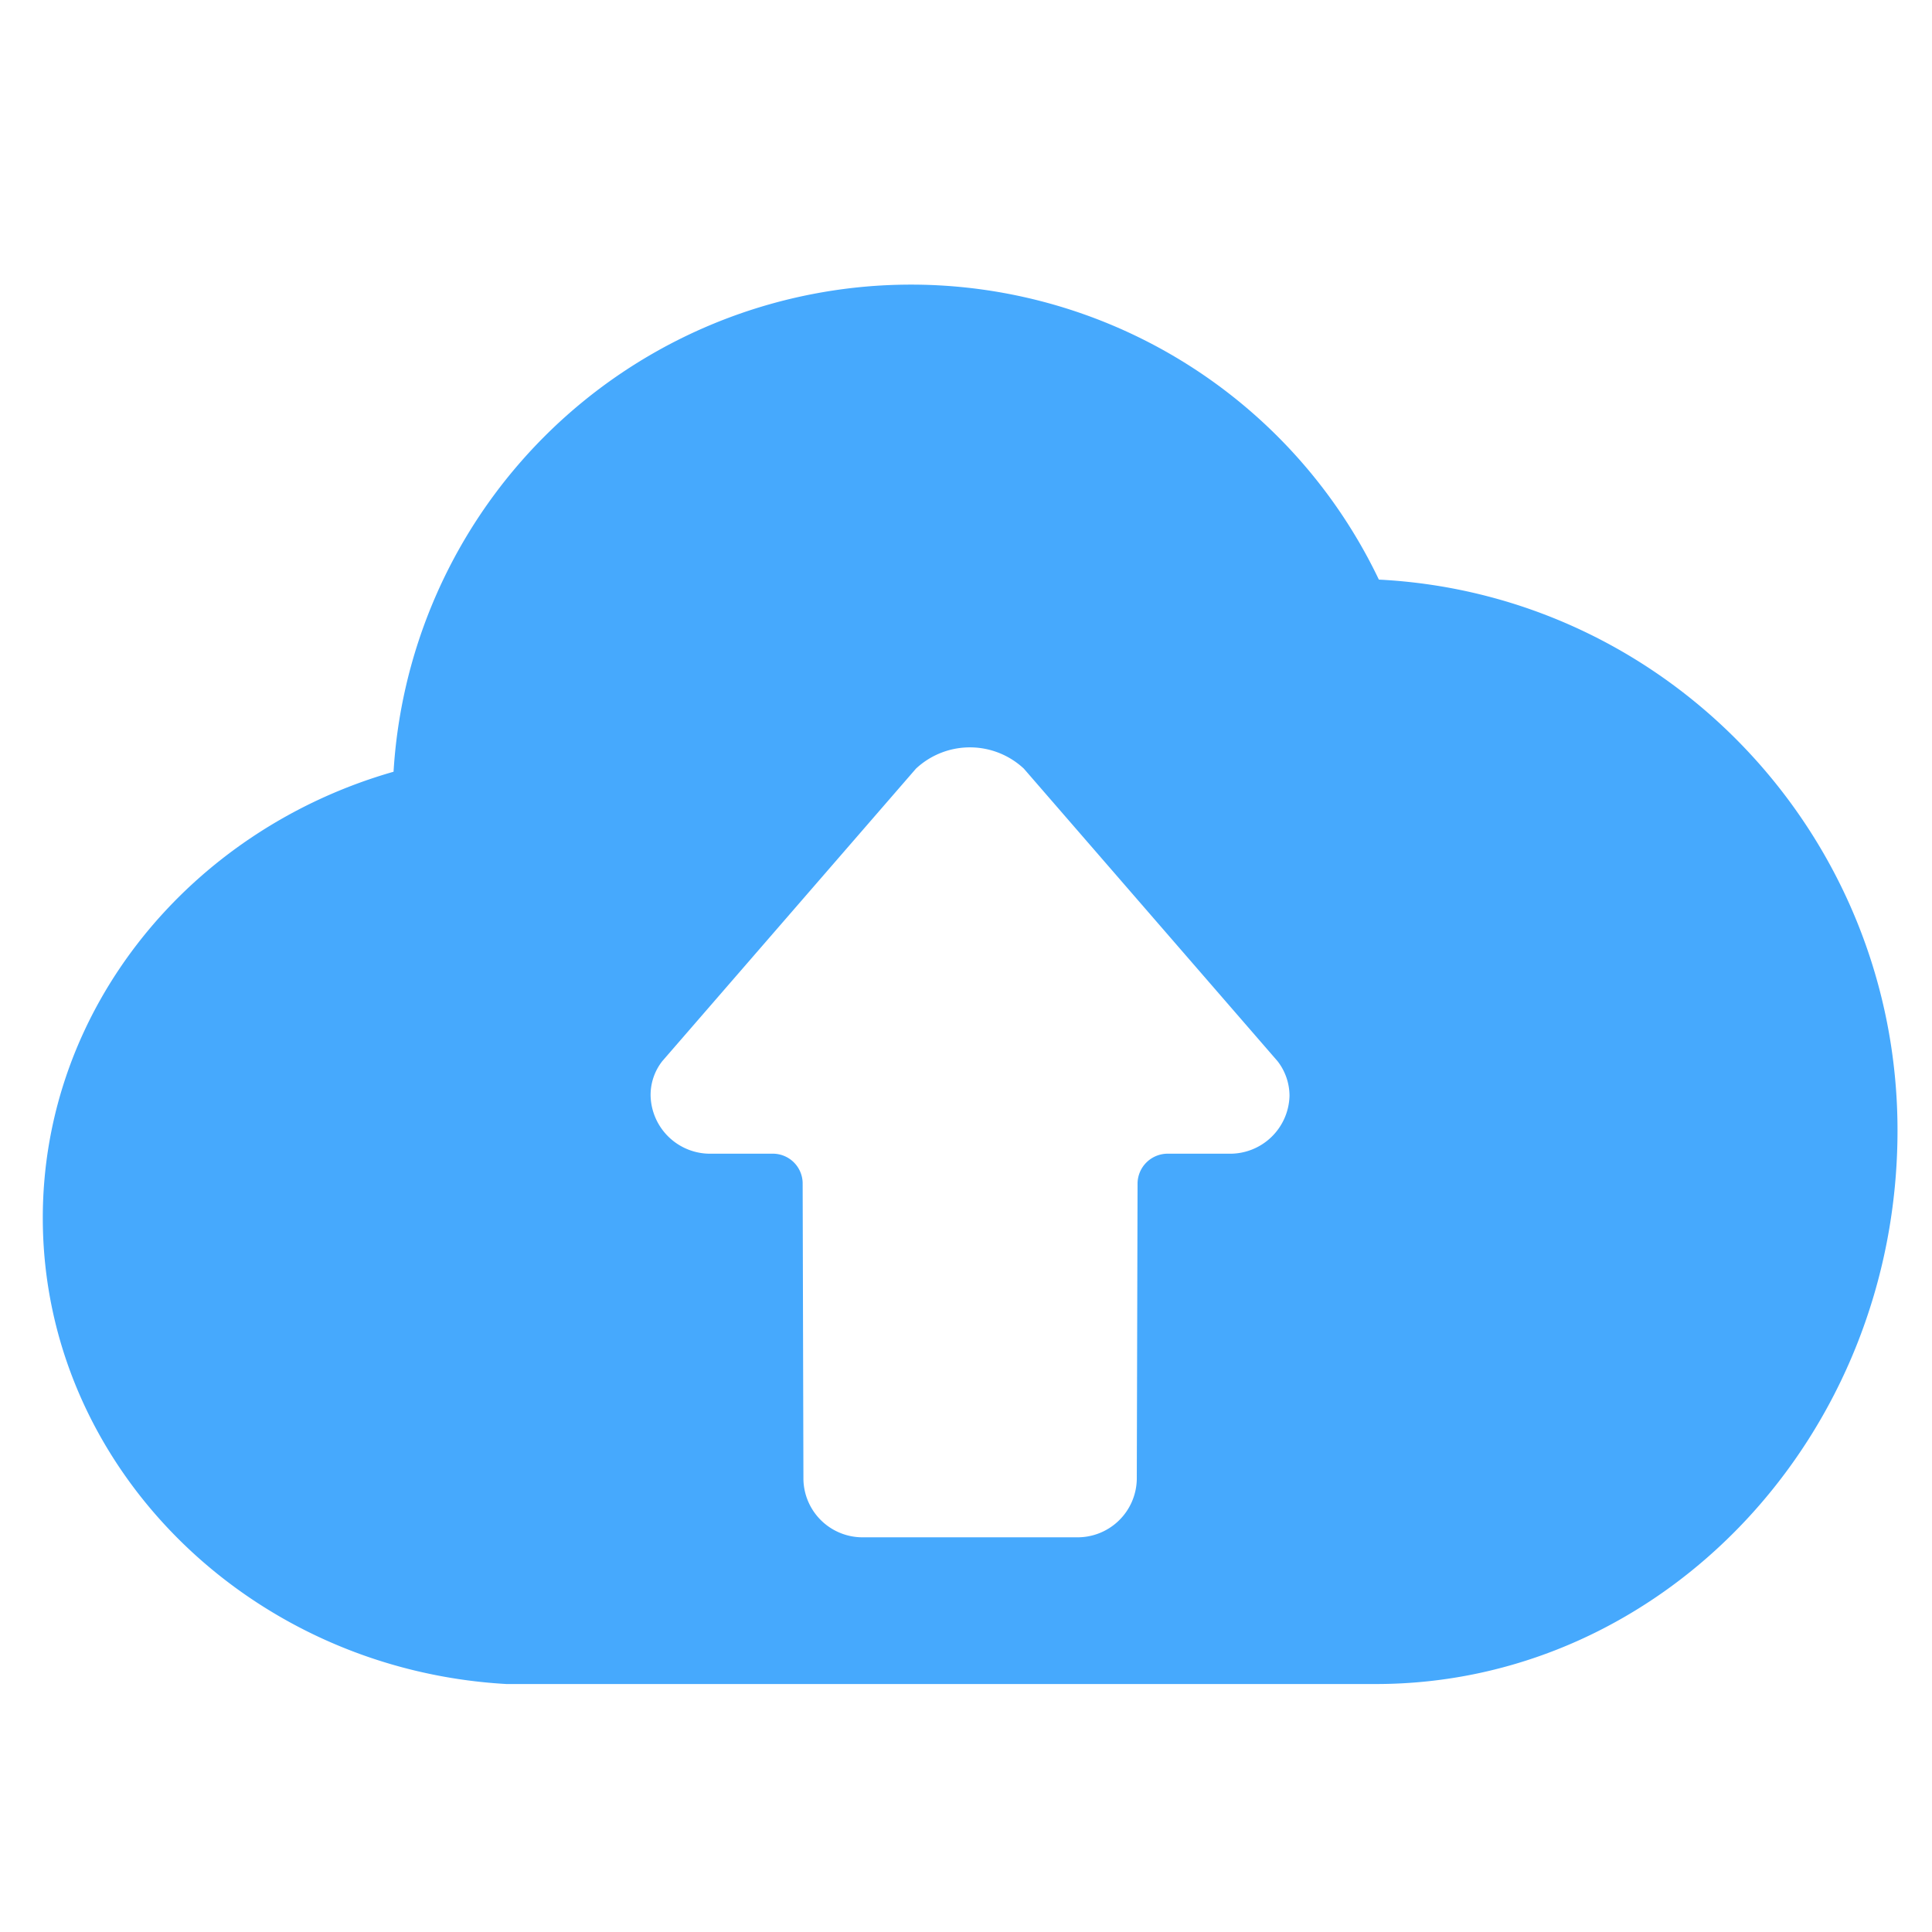 <?xml version="1.0" standalone="no"?><!DOCTYPE svg PUBLIC "-//W3C//DTD SVG 1.1//EN" "http://www.w3.org/Graphics/SVG/1.1/DTD/svg11.dtd"><svg t="1535077090401" class="icon" style="" viewBox="0 0 1024 1024" version="1.1" xmlns="http://www.w3.org/2000/svg" p-id="27602" xmlns:xlink="http://www.w3.org/1999/xlink" width="64" height="64"><defs><style type="text/css"></style></defs><path d="M730.829 307.2a274.79 274.79 0 0 0-522.24 101.837c-107.52 30.72-185.907 125.235-185.907 236.493 0 131.379 109.056 239.309 245.76 247.04h460.8c152.064 0 276.48-131.379 276.48-293.478-0.051-155.955-121.395-284.058-274.893-291.891z m-79.565 304.282h-32.154a15.974 15.974 0 0 0-16.179 15.36l-0.41 157.235a31.386 31.386 0 0 1-32.205 30.72H457.984a31.334 31.334 0 0 1-32.154-30.72l-0.41-157.235a15.821 15.821 0 0 0-16.179-15.36h-32.205a31.539 31.539 0 0 1-32.205-30.72 29.03 29.03 0 0 1 6.195-18.33l134.451-155.034a41.882 41.882 0 0 1 57.19 0l134.451 155.034a30.003 30.003 0 0 1 6.349 18.33 31.488 31.488 0 0 1-32.205 30.72z" fill="#46a9fd" p-id="27603"></path></svg>